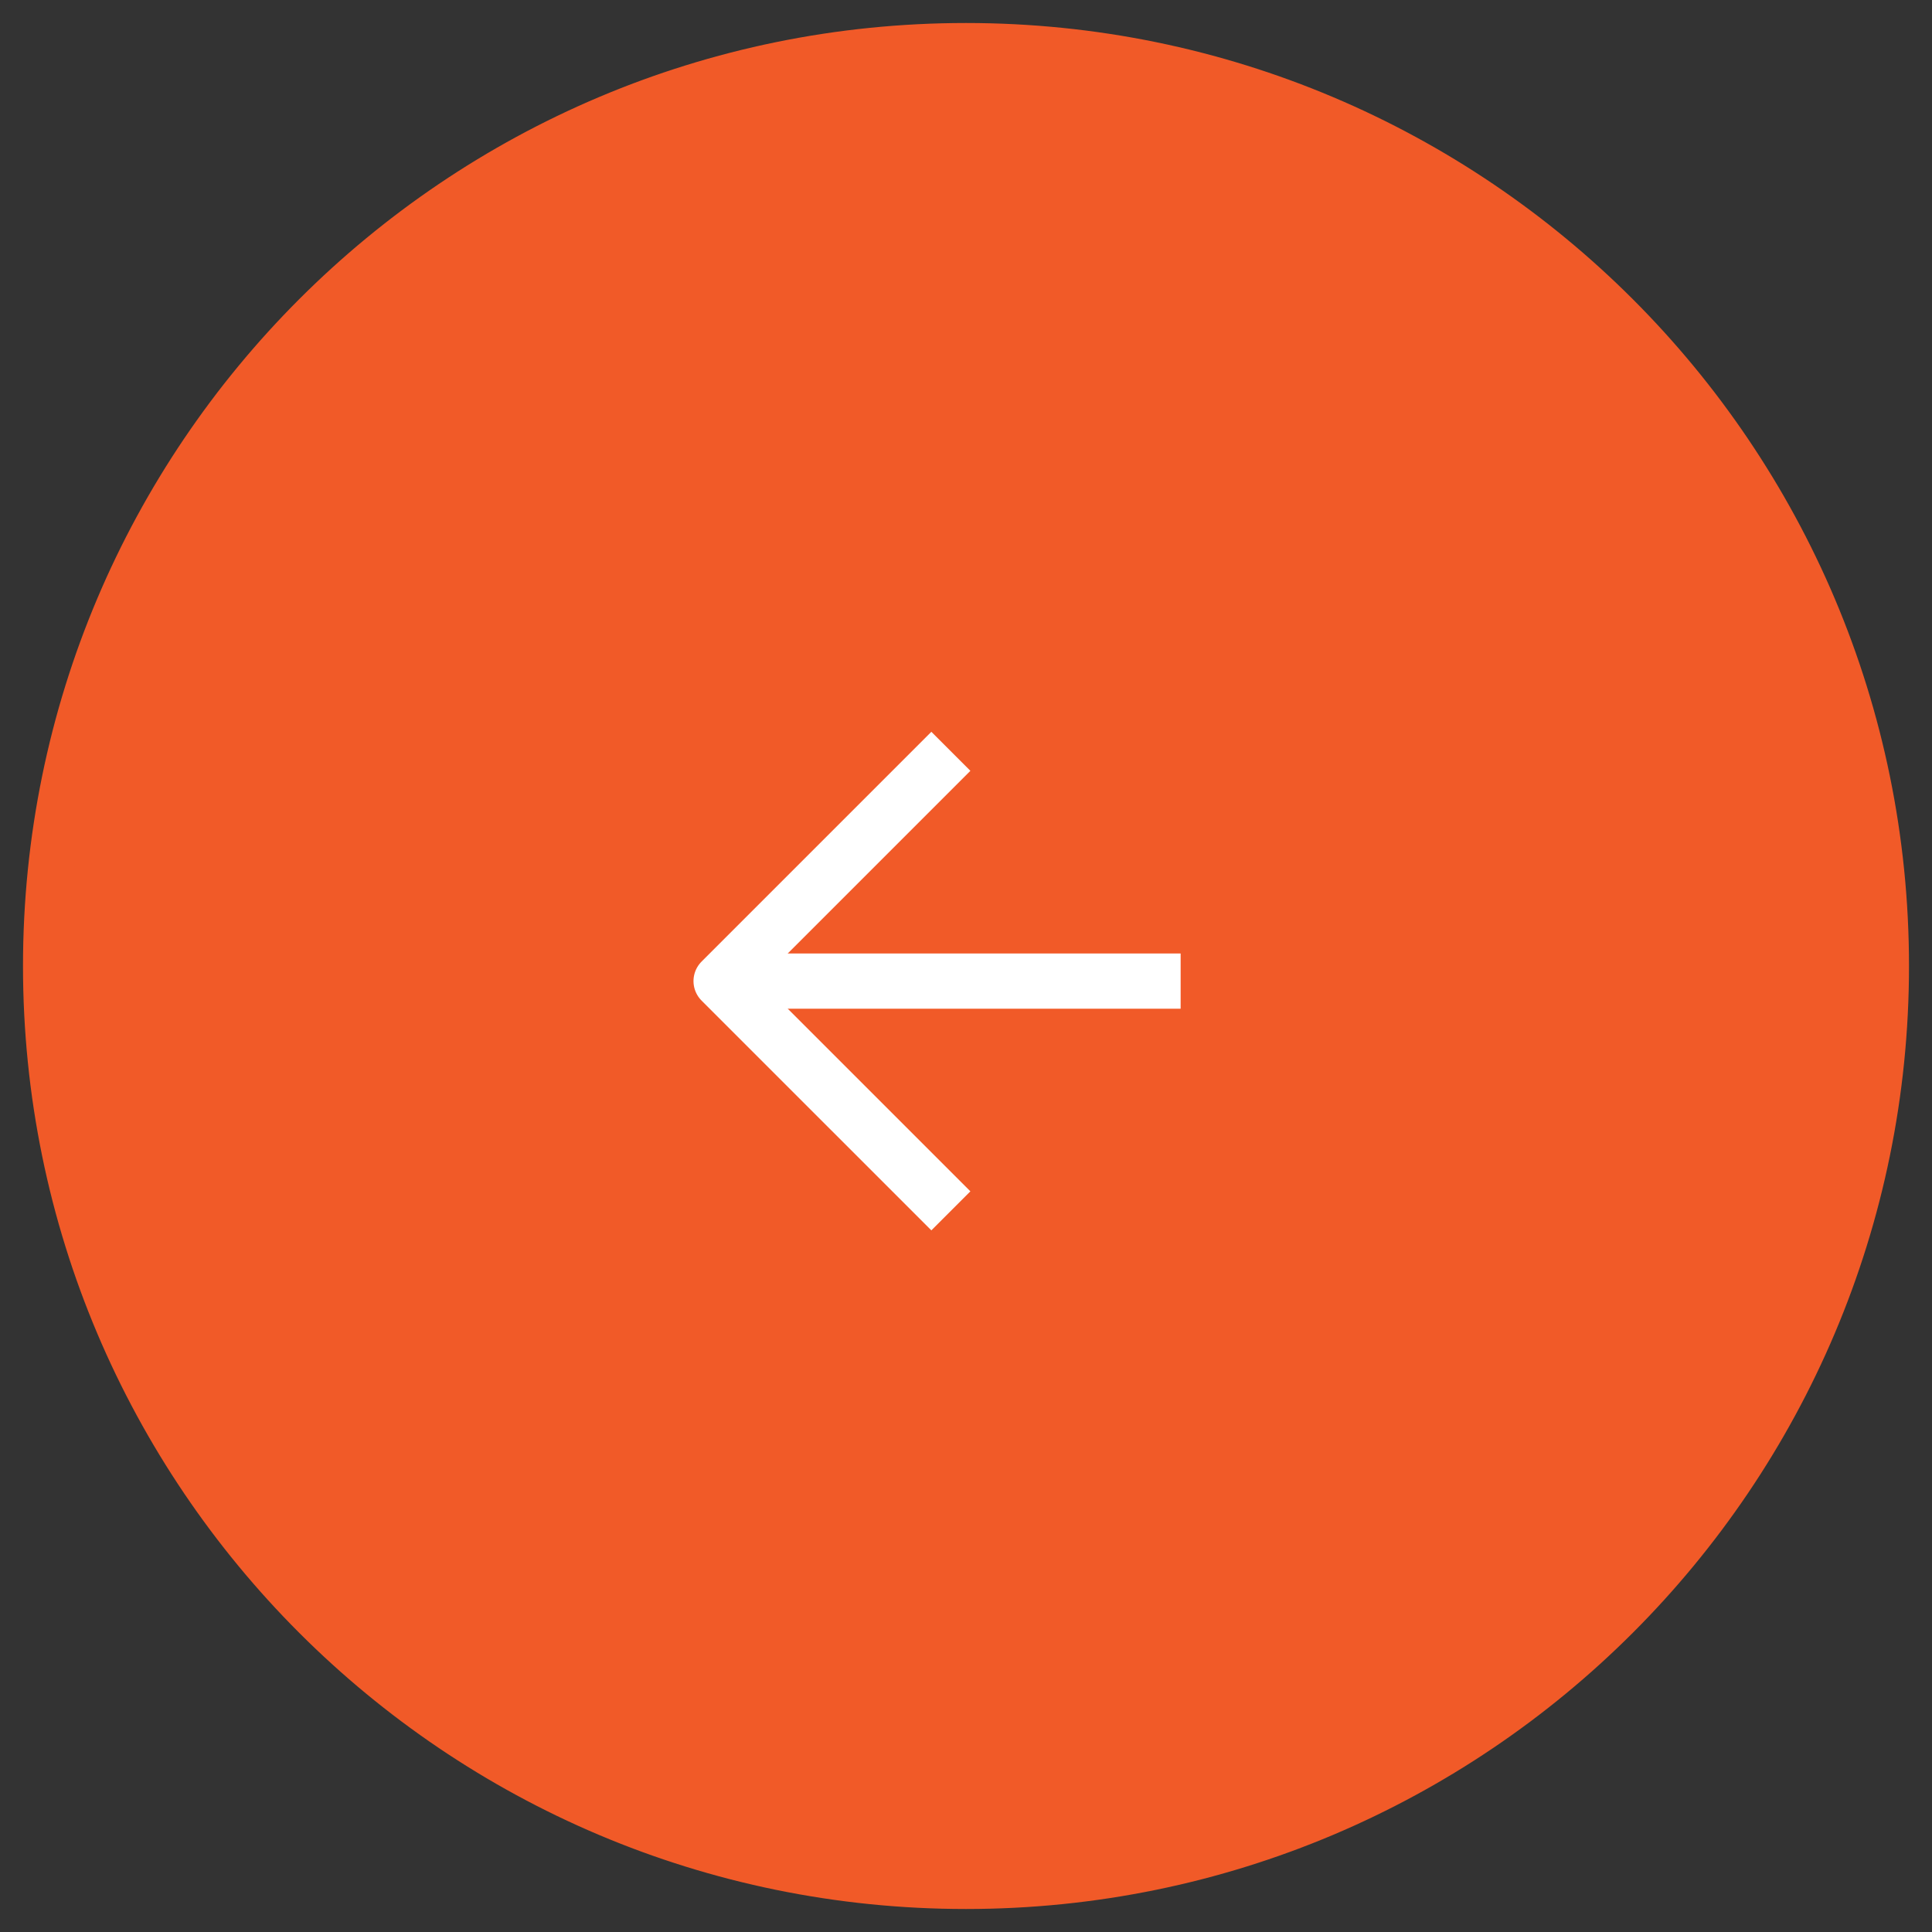 <svg width="42" height="42" viewBox="0 0 42 42" fill="none" xmlns="http://www.w3.org/2000/svg">
<rect x="0" y="0" width="42" height="42" fill="#333333" stroke="none"/>
<path fill-rule="evenodd" clip-rule="evenodd" d="M21 41C9.954 41 1 32.046 1 21C1 9.954 9.954 1 21 1C32.046 1 41 9.954 41 21C41 32.046 32.046 41 21 41Z" fill="#F15A28" stroke="#F15A28"/>
<path d="M25.666 21.328H15.676" stroke="white" stroke-width="1.2" stroke-linejoin="round"/>
<path d="M20.671 16.333L15.676 21.328L20.671 26.323" stroke="white" stroke-width="1.2" stroke-linejoin="round"/>
</svg>
